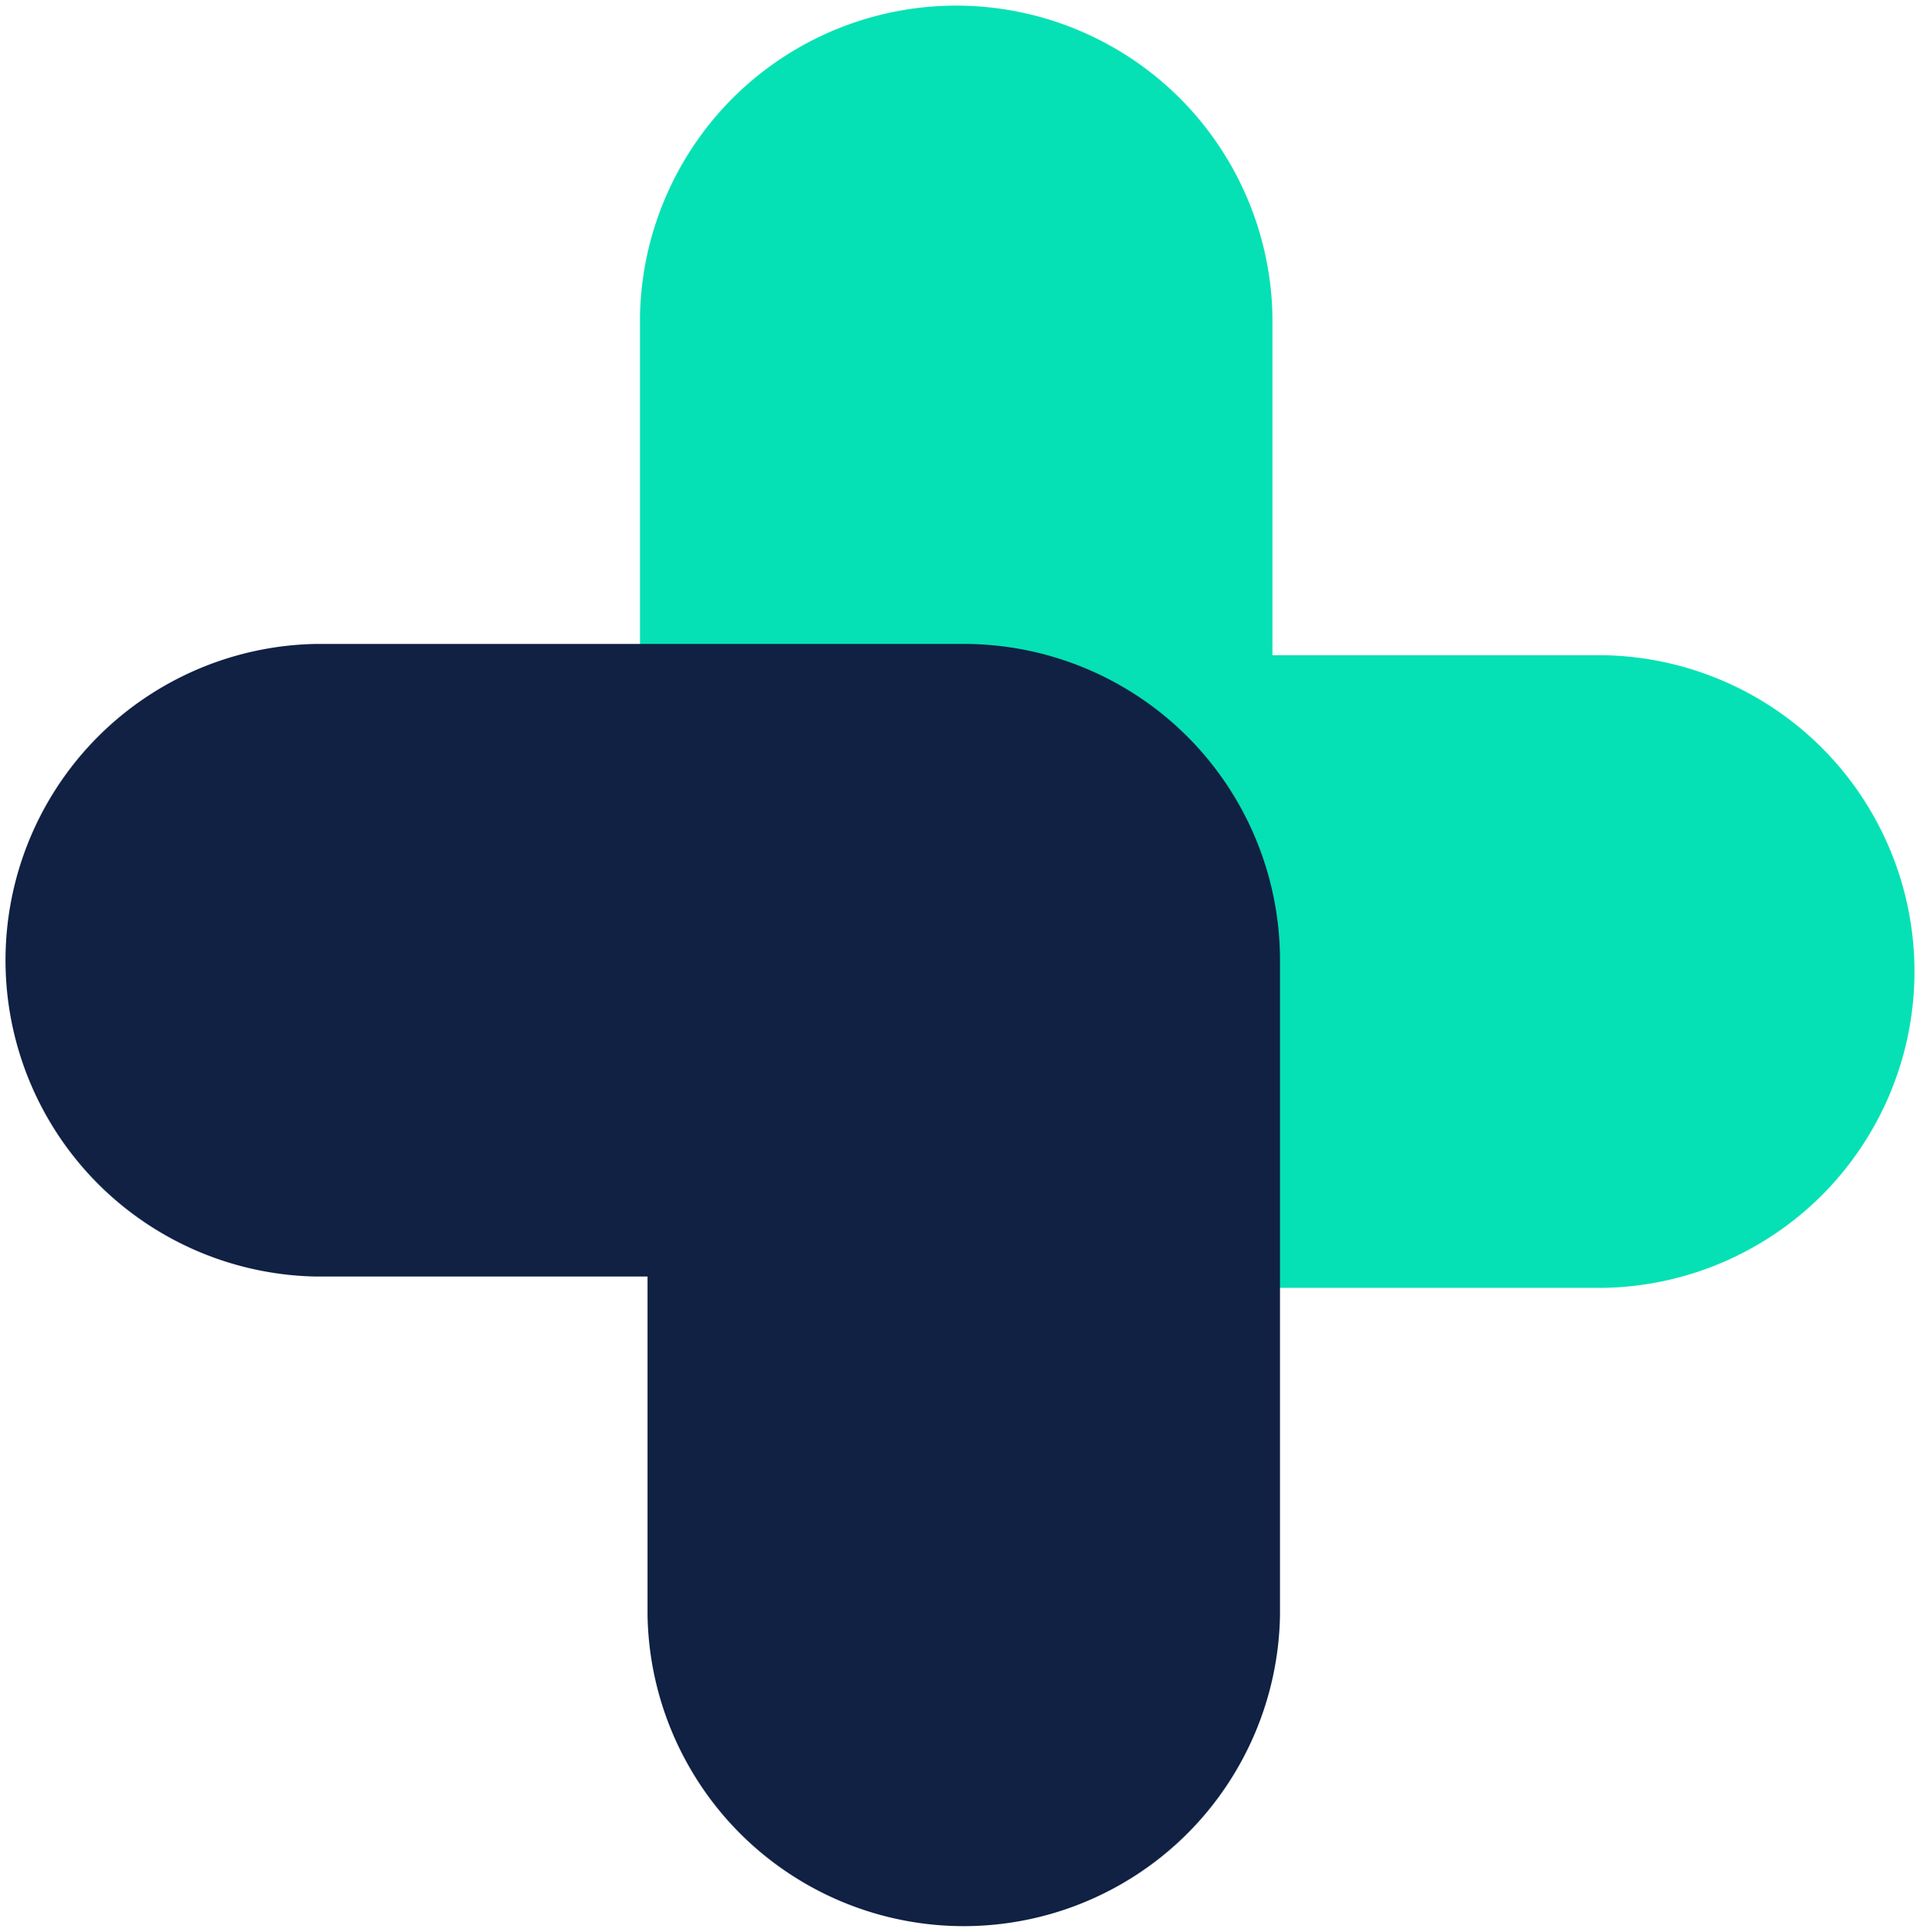 <svg xmlns="http://www.w3.org/2000/svg" width="115.34" height="116.018" viewBox="0 0 115.34 116.018"><g transform="translate(-5 -9.206)"><g transform="translate(5 9.206)"><path d="M19,77.345a19,19,0,0,1-19-19q0-.113,0-.226T0,57.9V19a19,19,0,0,1,37.994,0V39.351H57.9a19,19,0,0,1,0,37.994Z" transform="translate(38.446)" fill="#05e1b4"/><path d="M19,77.345a19,19,0,0,1-19-19q0-.113,0-.226T0,57.9V19a19,19,0,0,1,37.994,0V39.351H57.9a19,19,0,0,1,0,37.994Z" transform="translate(76.893 116.018) rotate(180)" fill="#102144"/></g></g></svg>